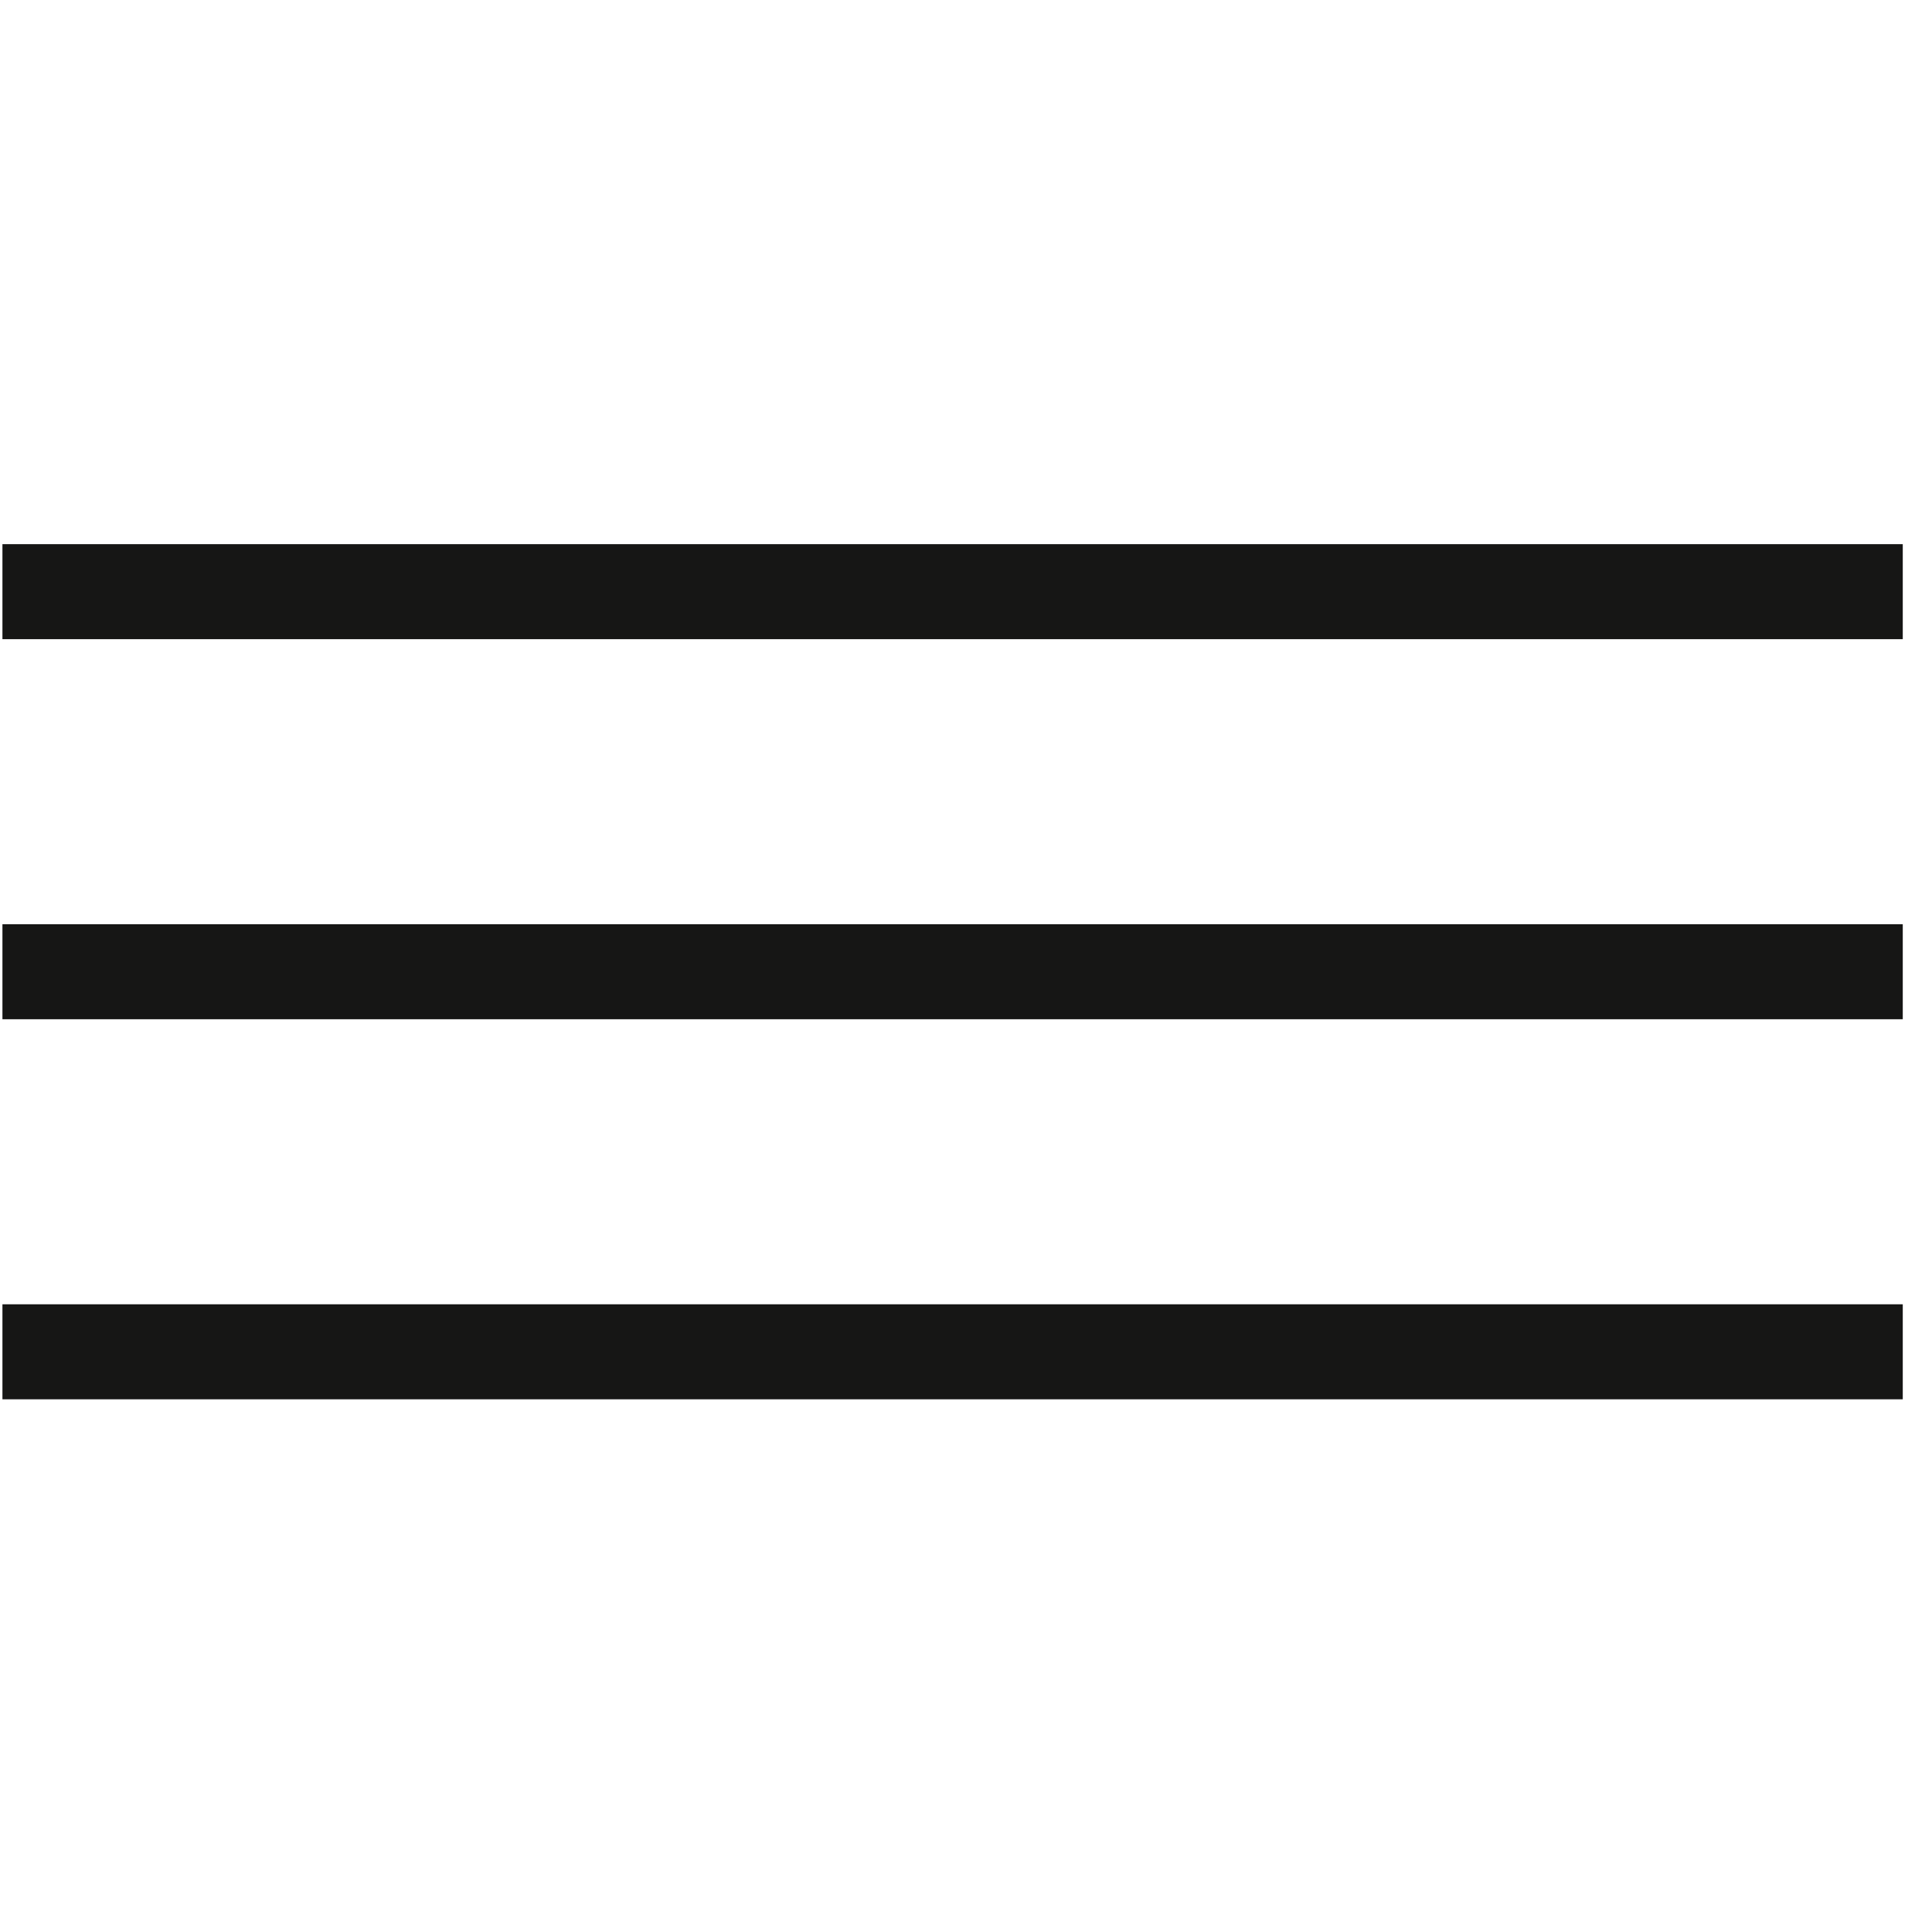 <svg width="61" height="61" viewBox="0 0 61 61" fill="none" xmlns="http://www.w3.org/2000/svg">
<path d="M60.077 17.181H0.077V20.181H60.077V17.181Z" fill="#161615"/>
<path d="M60.077 29.181H0.077V32.181H60.077V29.181Z" fill="#161615"/>
<path d="M60.077 41.181H0.077V44.181H60.077V41.181Z" fill="#161615"/>
</svg>
